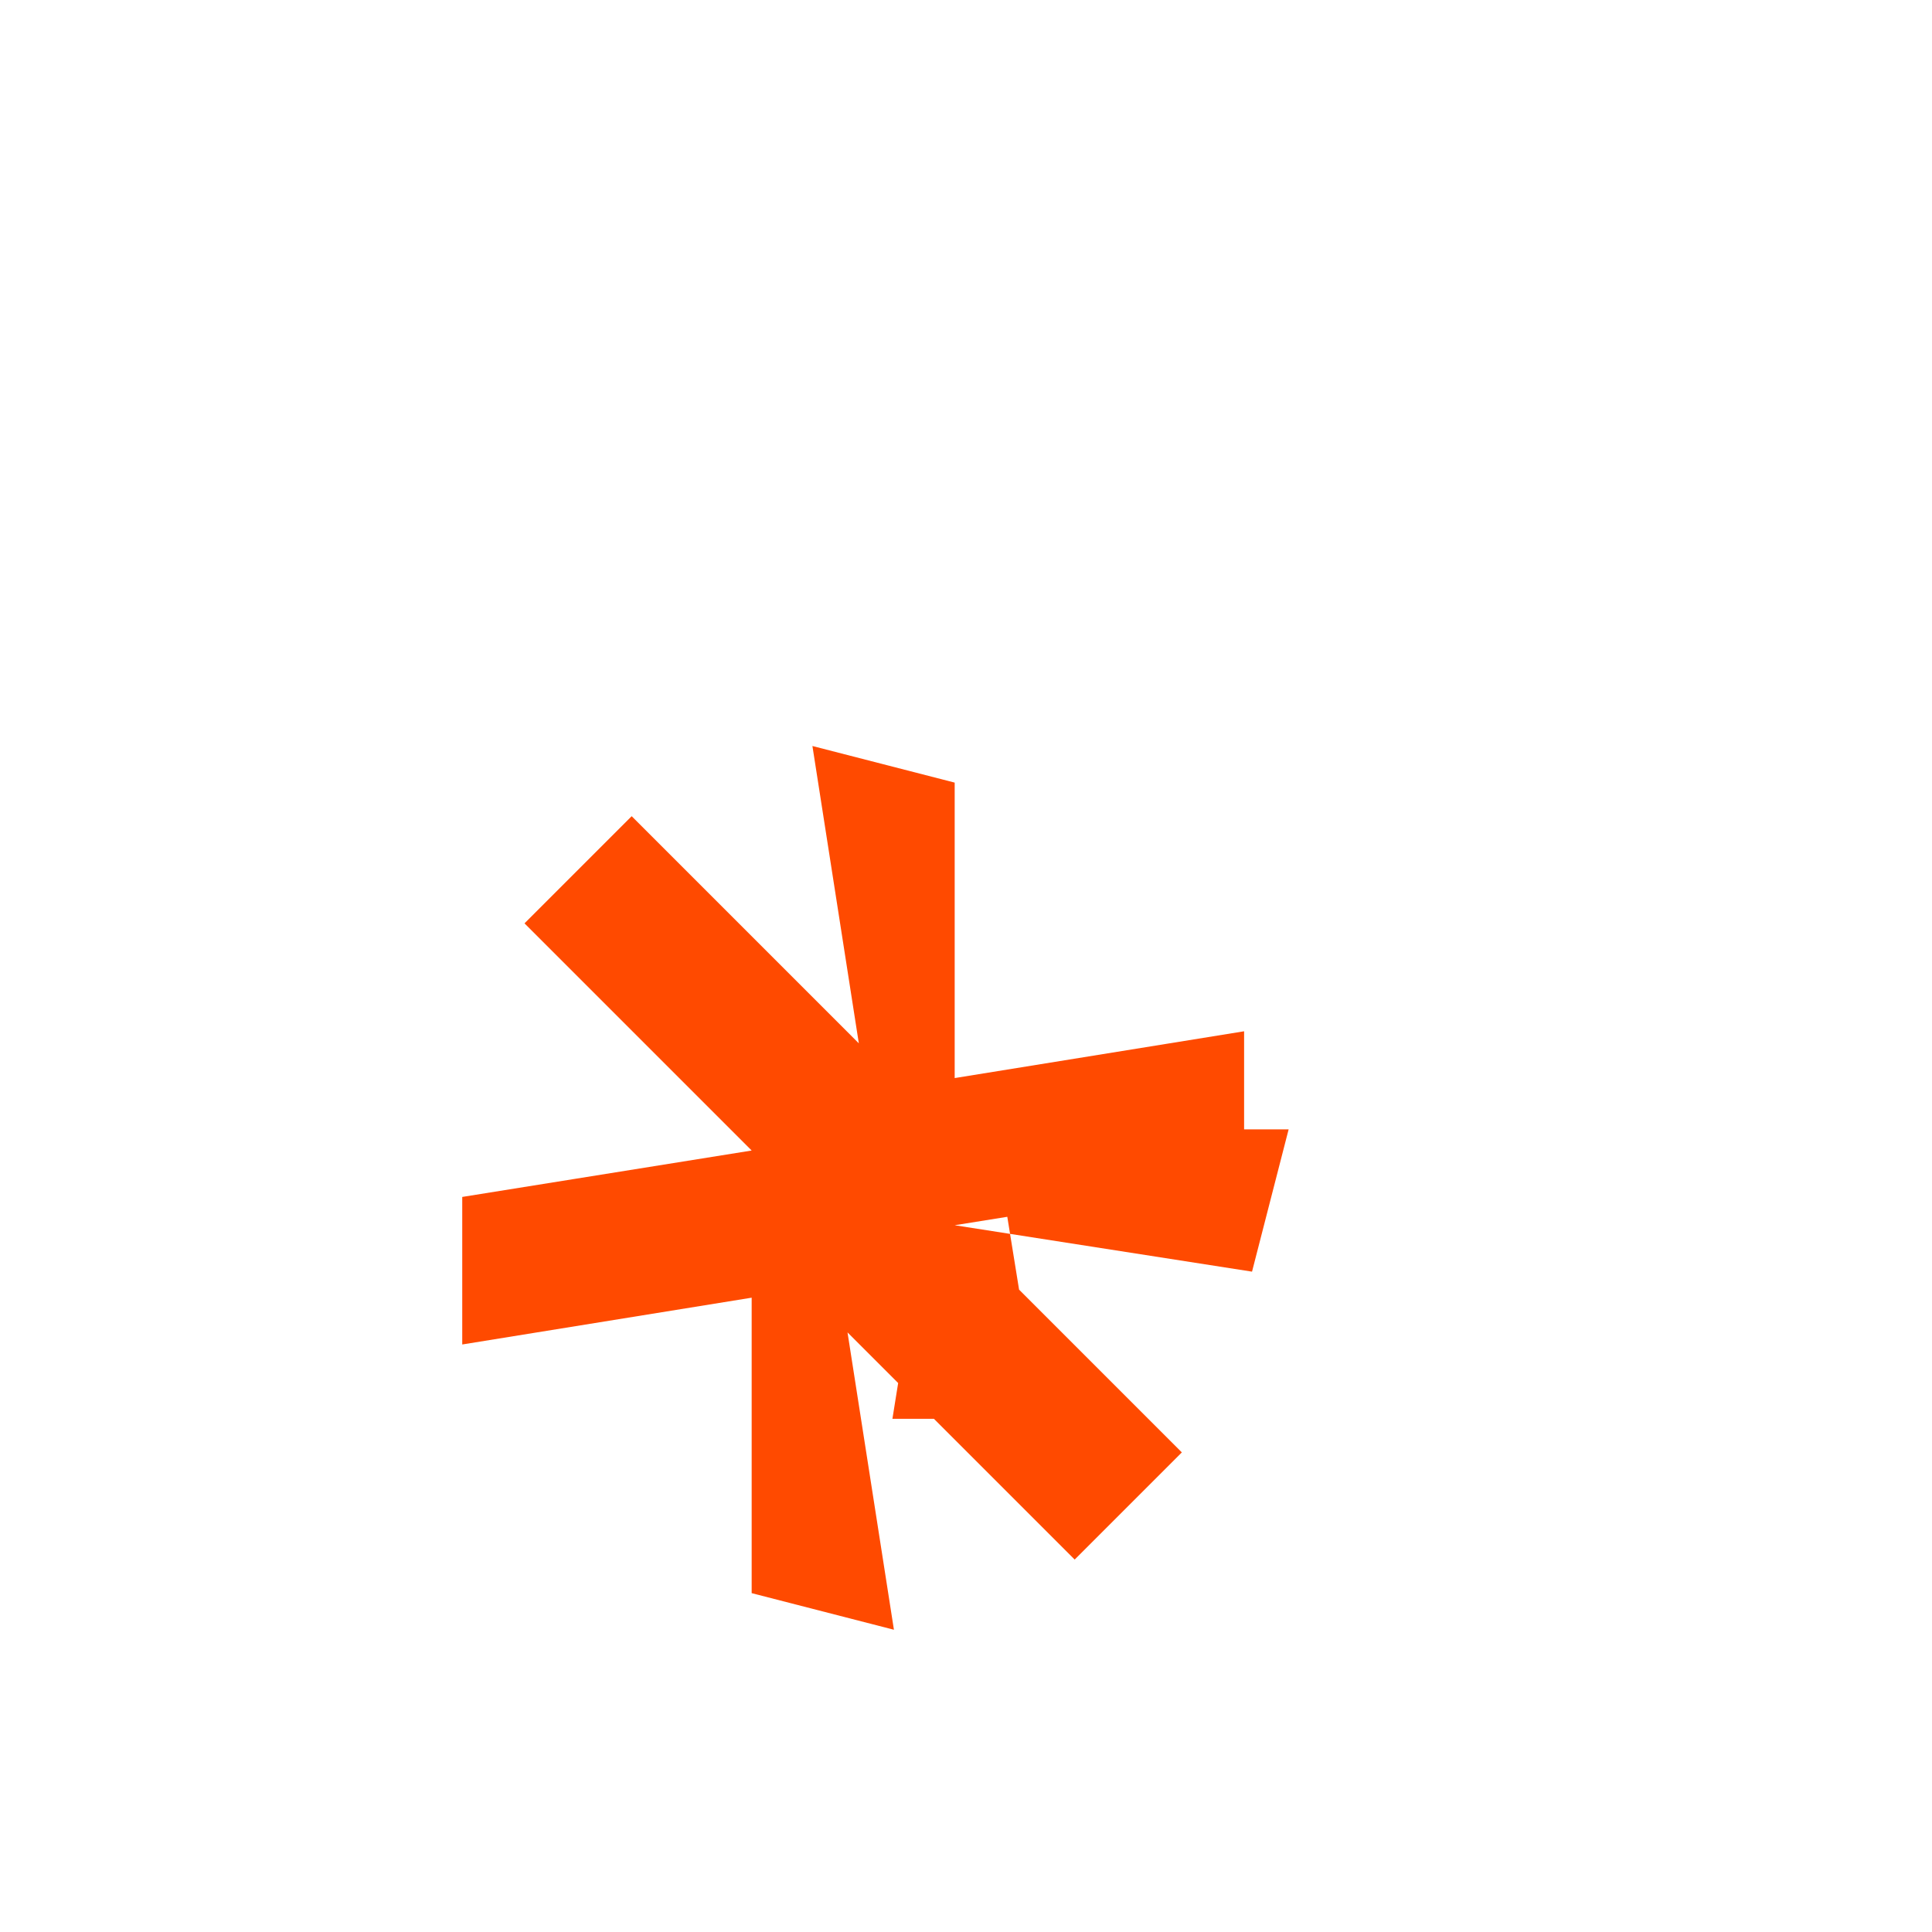 <svg xmlns="http://www.w3.org/2000/svg" viewBox="0 0 512 512">
  <path fill="#FF4A00" d="M248.8 299.3l-12.3 76.7h39.1l-12.4-76.7h78.3l-9.7 37.7-78.8-12.3 60.2 60.2-28.4 28.4-60.2-60.2 12.3 78.8-37.7-9.7v-78.3l-76.7 12.4v-39.1l76.7-12.3-60.2-60.2 28.4-28.4 60.2 60.2-12.3-78.8 37.7 9.7v78.3l76.7-12.4v39.1l-76.7 12.3 60.2 60.2-28.4 28.4-60.2-60.2 12.3 78.8-37.7-9.7v-78.3z"/>
</svg>
